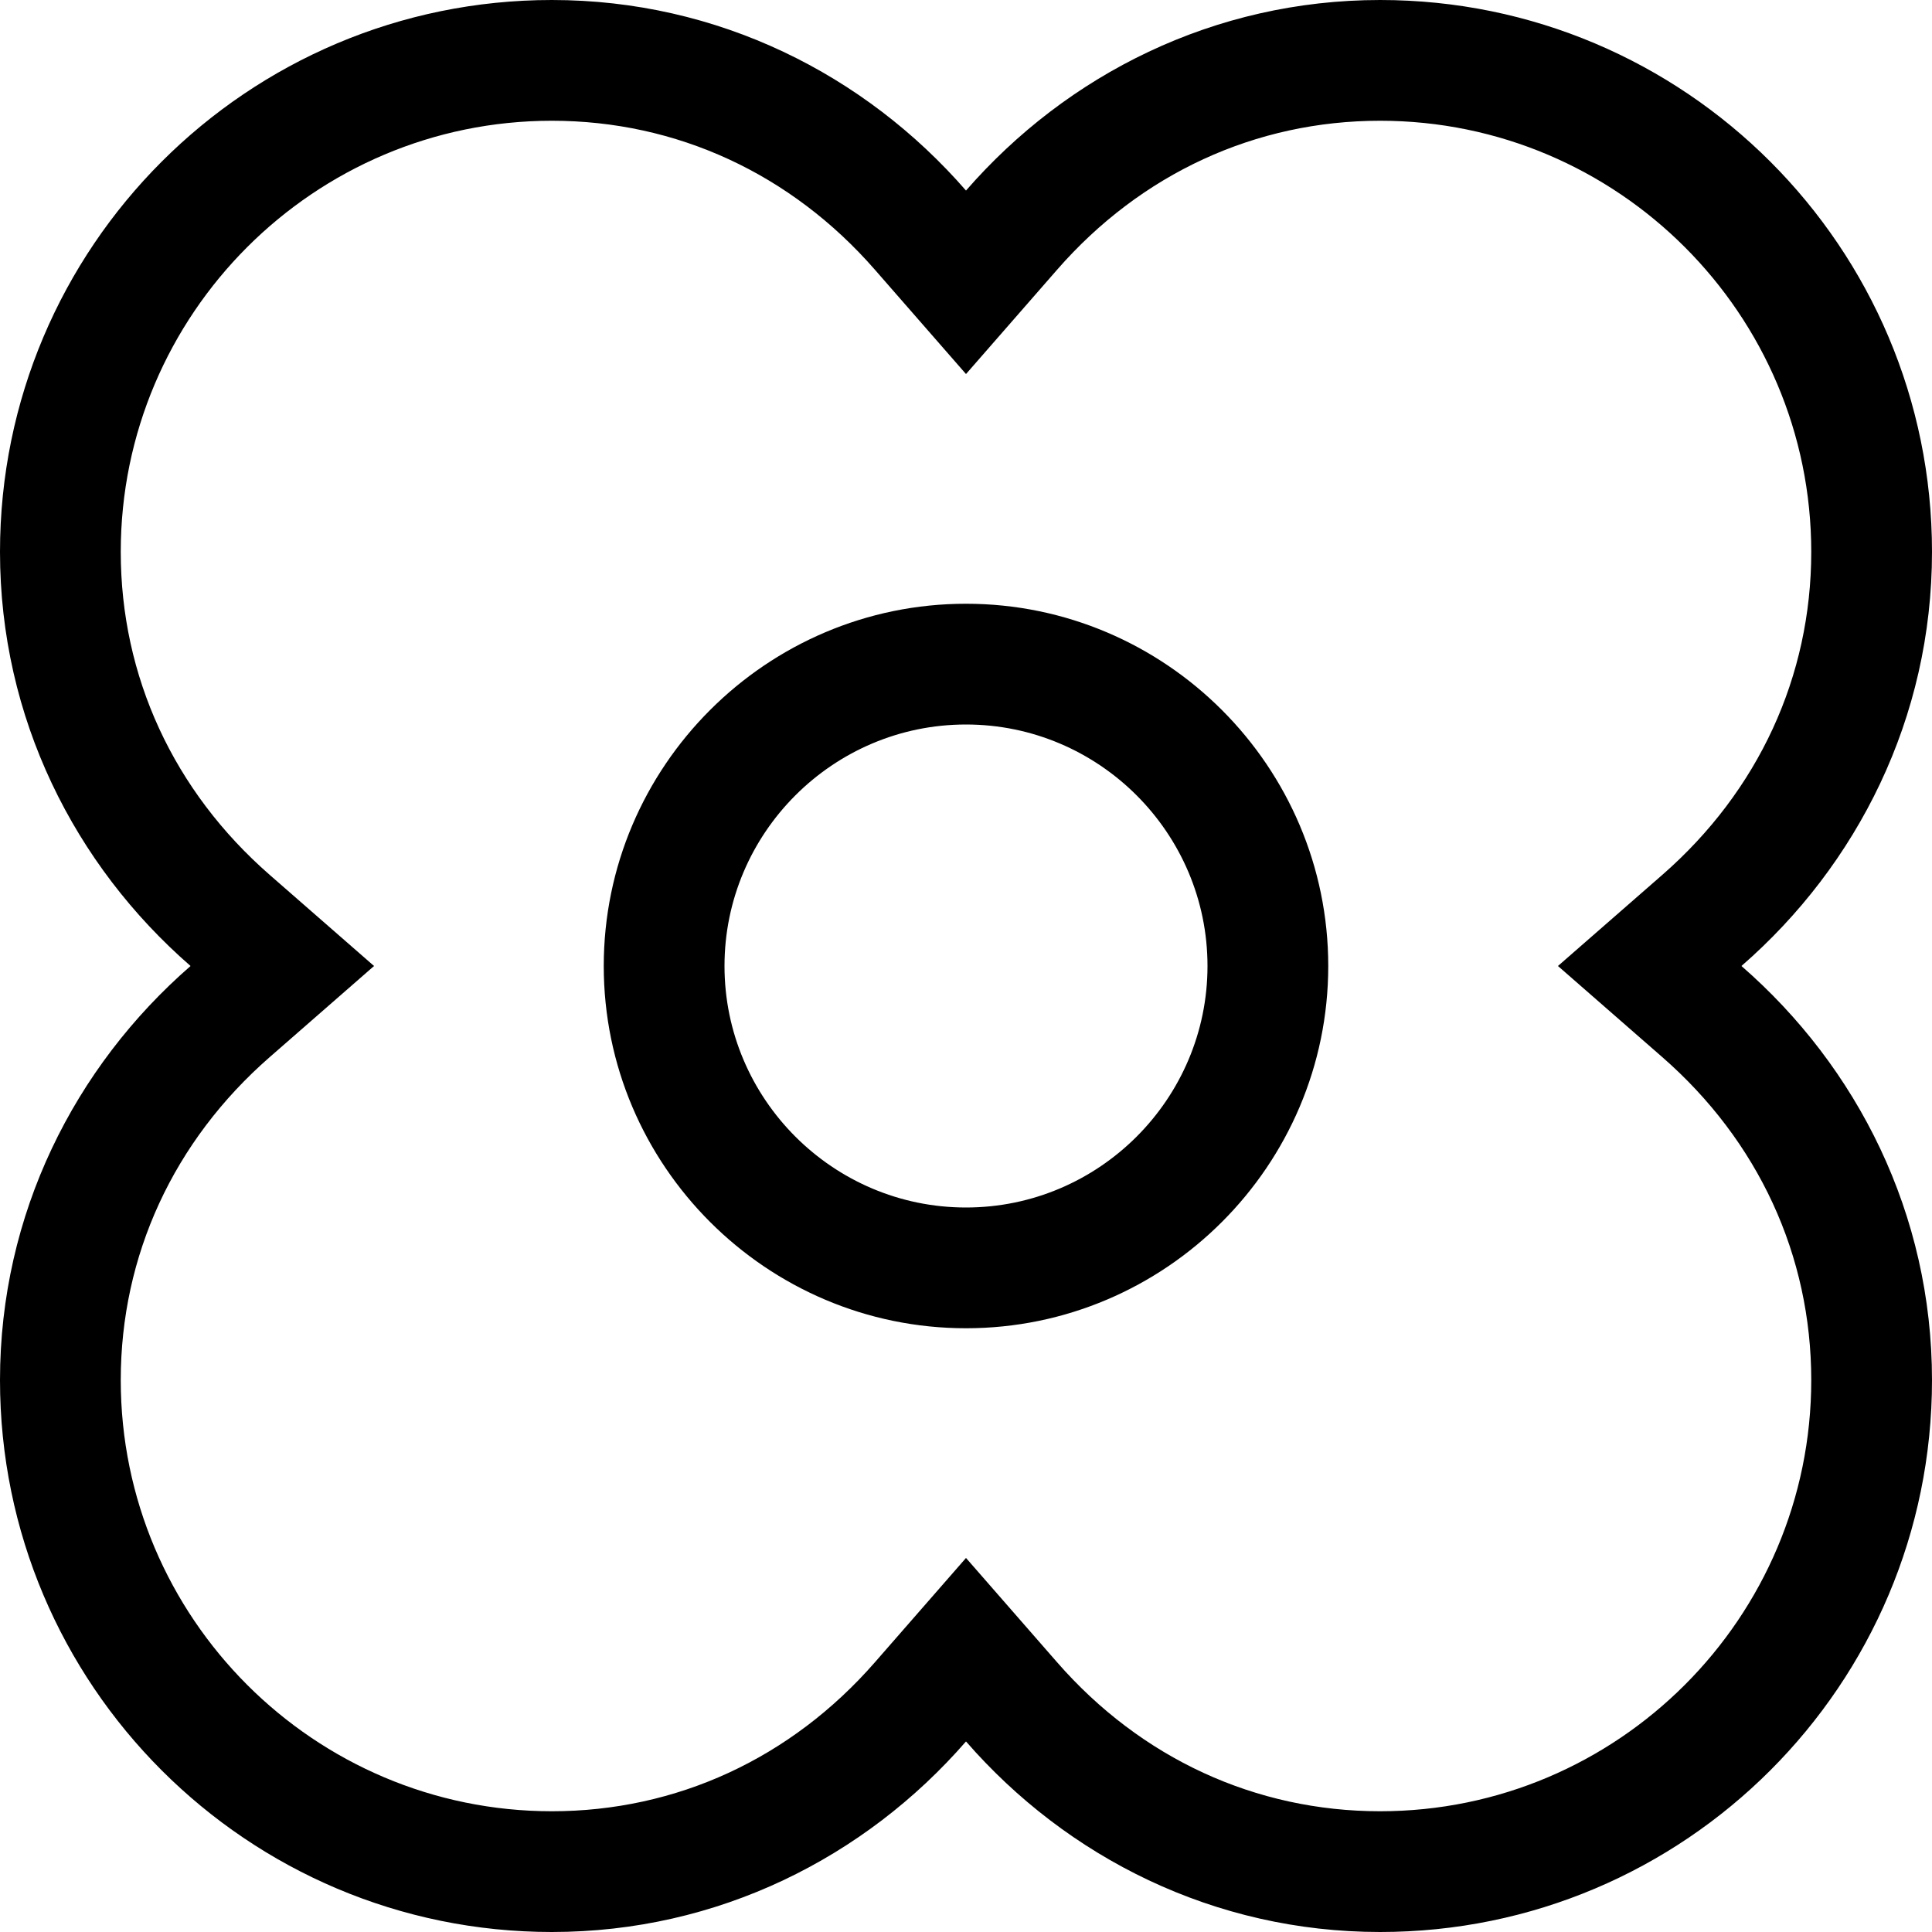 <svg xmlns="http://www.w3.org/2000/svg" viewBox="0 0 512 512"><!-- Font Awesome Pro 6.0.0-alpha2 by @fontawesome - https://fontawesome.com License - https://fontawesome.com/license (Commercial License) --><path d="M461.5 256C492.25 229.25 512 190.25 512 146.25C512 65.5 446.5 0 365.75 0C321.75 0 282.75 19.75 256 50.5C229.25 19.75 190.25 0 146.25 0C65.5 0 0 65.5 0 146.25C0 190.25 19.75 229.25 50.5 256C19.75 282.75 0 321.75 0 365.75C0 446.5 65.5 512 146.25 512C190.25 512 229.25 492.25 256 461.5C282.75 492.25 321.75 512 365.75 512C446.5 512 512 446.5 512 365.75C512 321.75 492.25 282.75 461.5 256ZM365.75 480C332.75 480 302.375 466.001 280.125 440.5L256 412.875L231.875 440.5C209.625 466.001 179.25 480 146.25 480C83.25 480 32 428.75 32 365.75C32 332.75 46 302.375 71.5 280.125L99.125 256L71.5 231.875C46 209.625 32 179.25 32 146.25C32 83.25 83.25 32 146.25 32C179.25 32 209.625 46.001 231.875 71.5L256 99.125L280.125 71.5C302.375 46.001 332.75 32 365.75 32C428.75 32 480 83.25 480 146.25C480 179.25 466 209.625 440.5 231.875L412.875 256L440.5 280.125C466 302.375 480 332.75 480 365.75C480 428.75 428.75 480 365.75 480ZM256 160C203.125 160 160 203.125 160 256S203.125 352 256 352S352 308.875 352 256S308.875 160 256 160ZM256 320C220.75 320 192 291.25 192 256S220.75 192 256 192S320 220.75 320 256S291.25 320 256 320Z"/></svg>